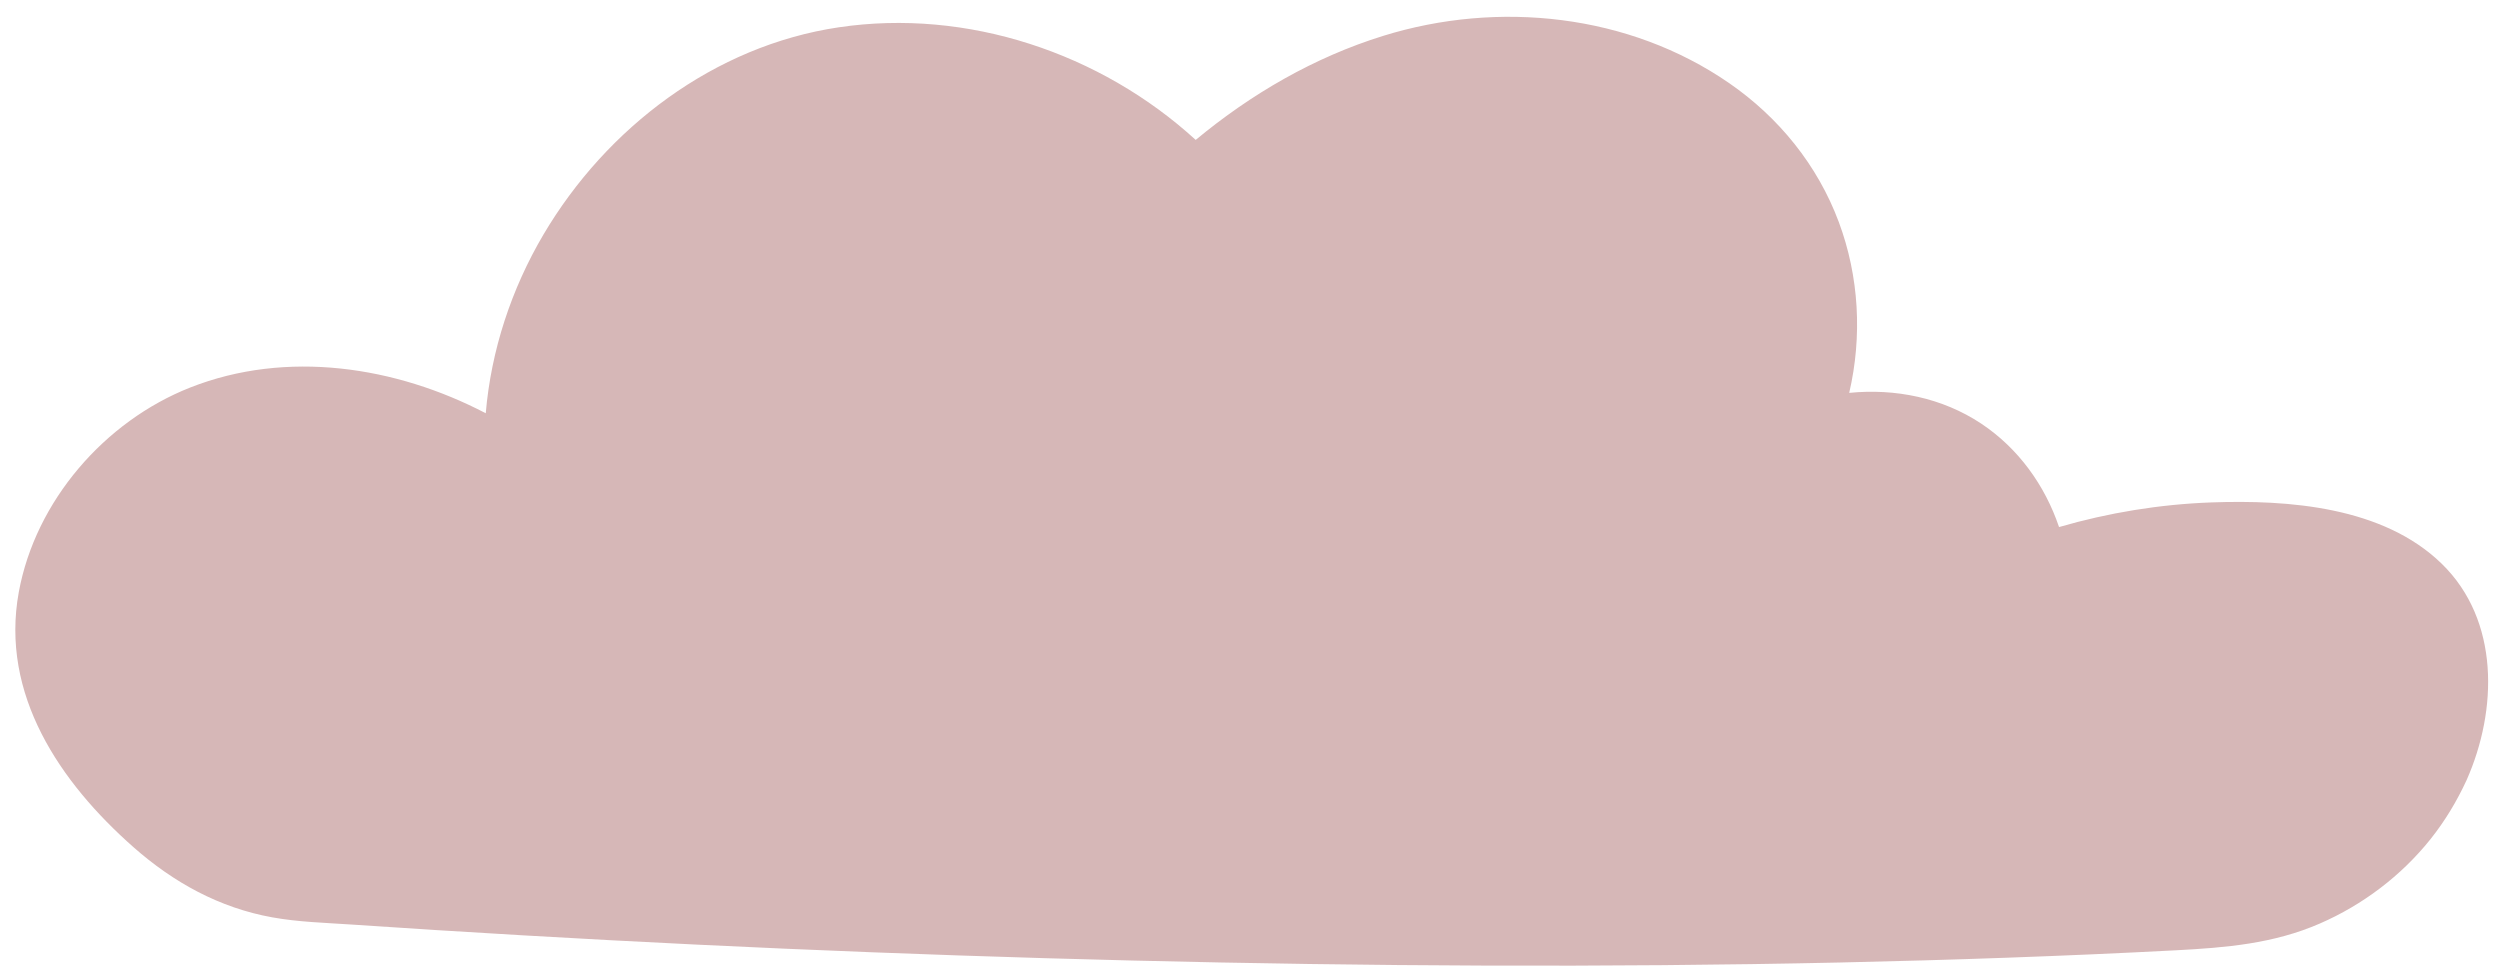 <?xml version="1.0" encoding="UTF-8" standalone="no"?><svg xmlns="http://www.w3.org/2000/svg" xmlns:xlink="http://www.w3.org/1999/xlink" fill="#000000" height="195.6" preserveAspectRatio="xMidYMid meet" version="1" viewBox="-3.1 -3.4 505.5 195.6" width="505.5" zoomAndPan="magnify"><g id="change1_1"><path d="M495.65,154.33c-1.96,4.26-4.39,8.3-7.32,11.97c-5.91,7.39-13.69,13.27-22.36,17.04 c-9.39,4.09-19.03,4.88-29.12,5.41c-22.63,1.19-45.29,1.97-67.95,2.47c-47.68,1.03-95.39,0.77-143.06-0.4 c-46.9-1.15-93.78-3.2-140.61-6.15c-5.77-0.36-11.53-0.74-17.3-1.13c-5.31-0.36-10.71-0.5-15.96-1.45 c-10.7-1.92-20-7.06-28.08-14.19C9.04,154.8-3.09,137.03,0.7,116.32c3.38-18.42,17.35-34.54,34.68-41.37 c19.48-7.67,41.52-4.3,59.74,5.21c1.08-12.72,5.18-25.13,11.66-36.12C119.56,22.4,141.34,5.86,166.5,2.12 c25.94-3.86,52.92,5.18,72.17,22.77c11.22-9.31,23.98-16.72,37.95-21.05c23.27-7.21,49.68-4.41,69.92,9.57 c10.05,6.94,17.88,16.6,22.16,28.07c4.12,11.04,4.77,23.13,2.11,34.56c9.3-0.93,18.83,0.99,26.7,6.22 c7.49,4.98,12.87,12.46,15.73,20.91c10.02-2.91,20.36-4.6,30.79-4.98c15.61-0.56,34.71,0.85,46.57,12.38 C502.38,122.03,501.91,140.21,495.65,154.33z" fill="#d6b7b7"/></g></svg>
